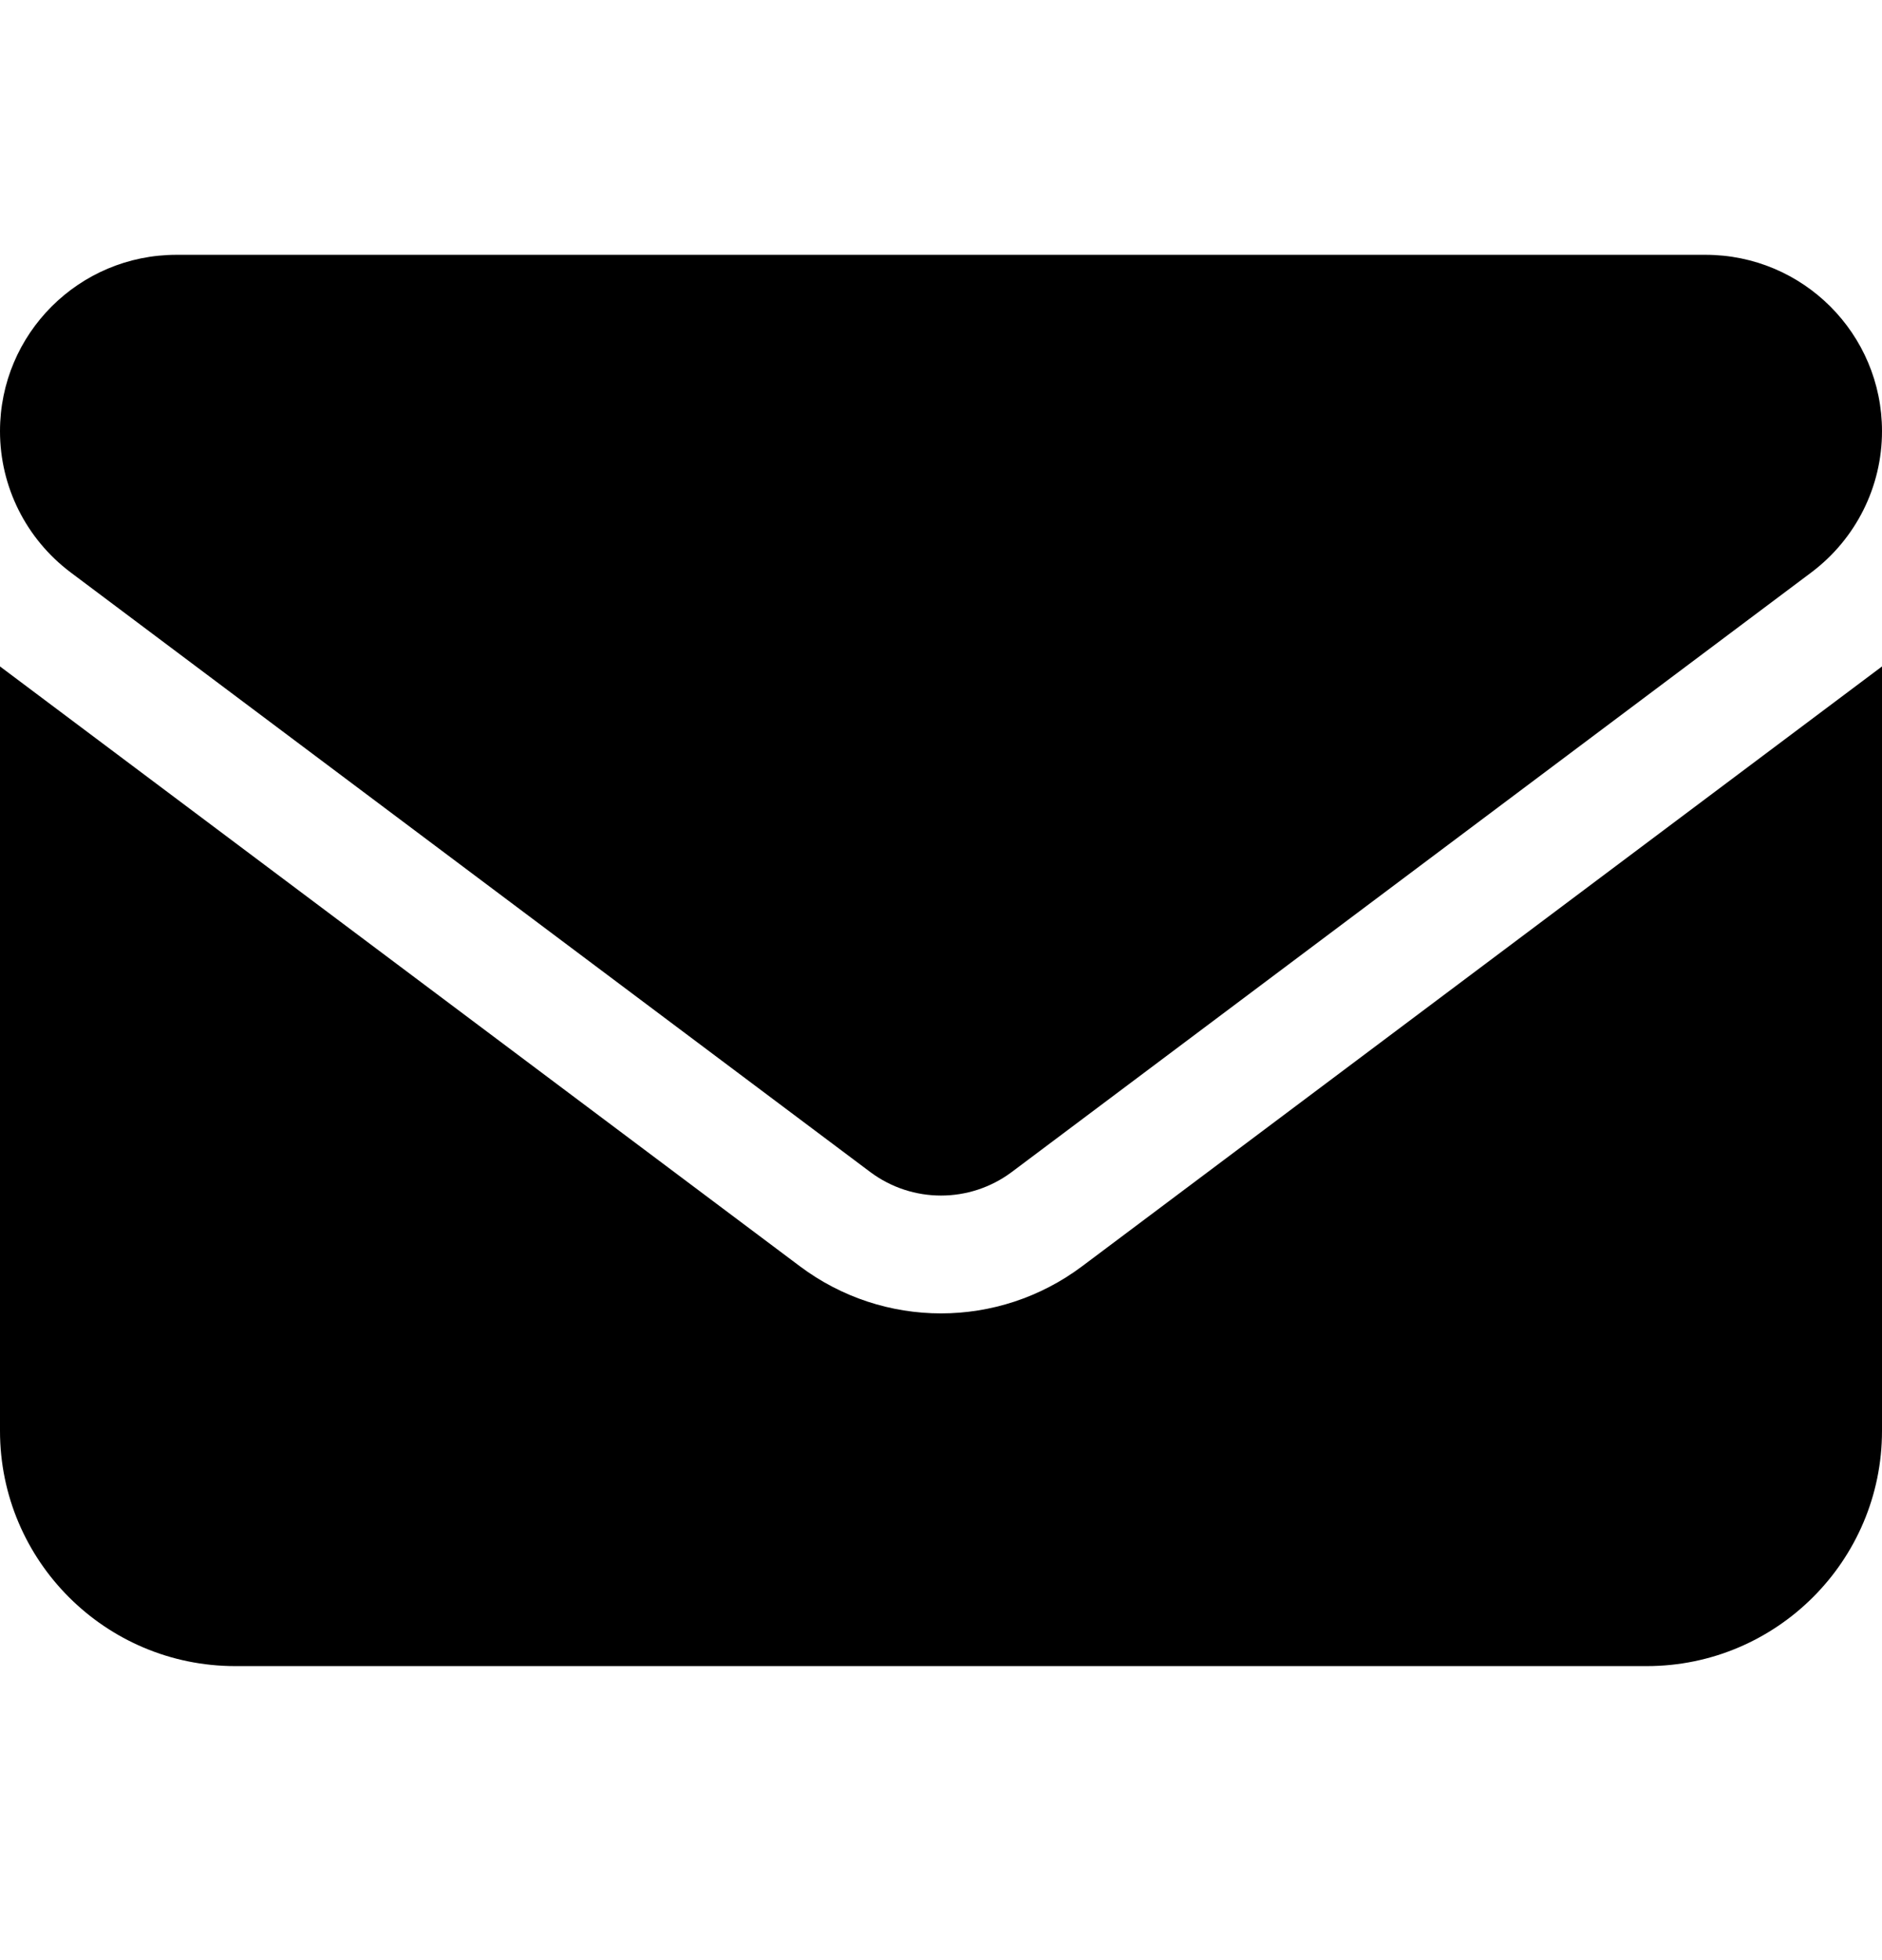 <?xml version="1.0" encoding="UTF-8"?> <svg xmlns="http://www.w3.org/2000/svg" width="24" height="25" viewBox="0 0 24 25" fill="none"> <g clip-path="url(#clip0_1911_114)"> <path d="M21.75 3.25C22.992 3.25 24 4.257 24 5.5C24 6.208 23.667 6.873 23.1 7.3L12.9 14.95C12.366 15.348 11.634 15.348 11.1 14.95L0.9 7.3C0.333 6.873 0 6.208 0 5.5C0 4.257 1.007 3.25 2.25 3.25H21.75ZM10.2 16.15C11.269 16.952 12.731 16.952 13.8 16.15L24 8.5V18.25C24 19.905 22.655 21.25 21 21.25H3C1.343 21.25 0 19.905 0 18.25V8.5L10.2 16.15Z" fill="black"></path> </g> <defs> <clipPath id="clip0_1911_114"> <rect width="24" height="24" fill="white" transform="translate(0 0.25)"></rect> </clipPath> </defs> </svg> 